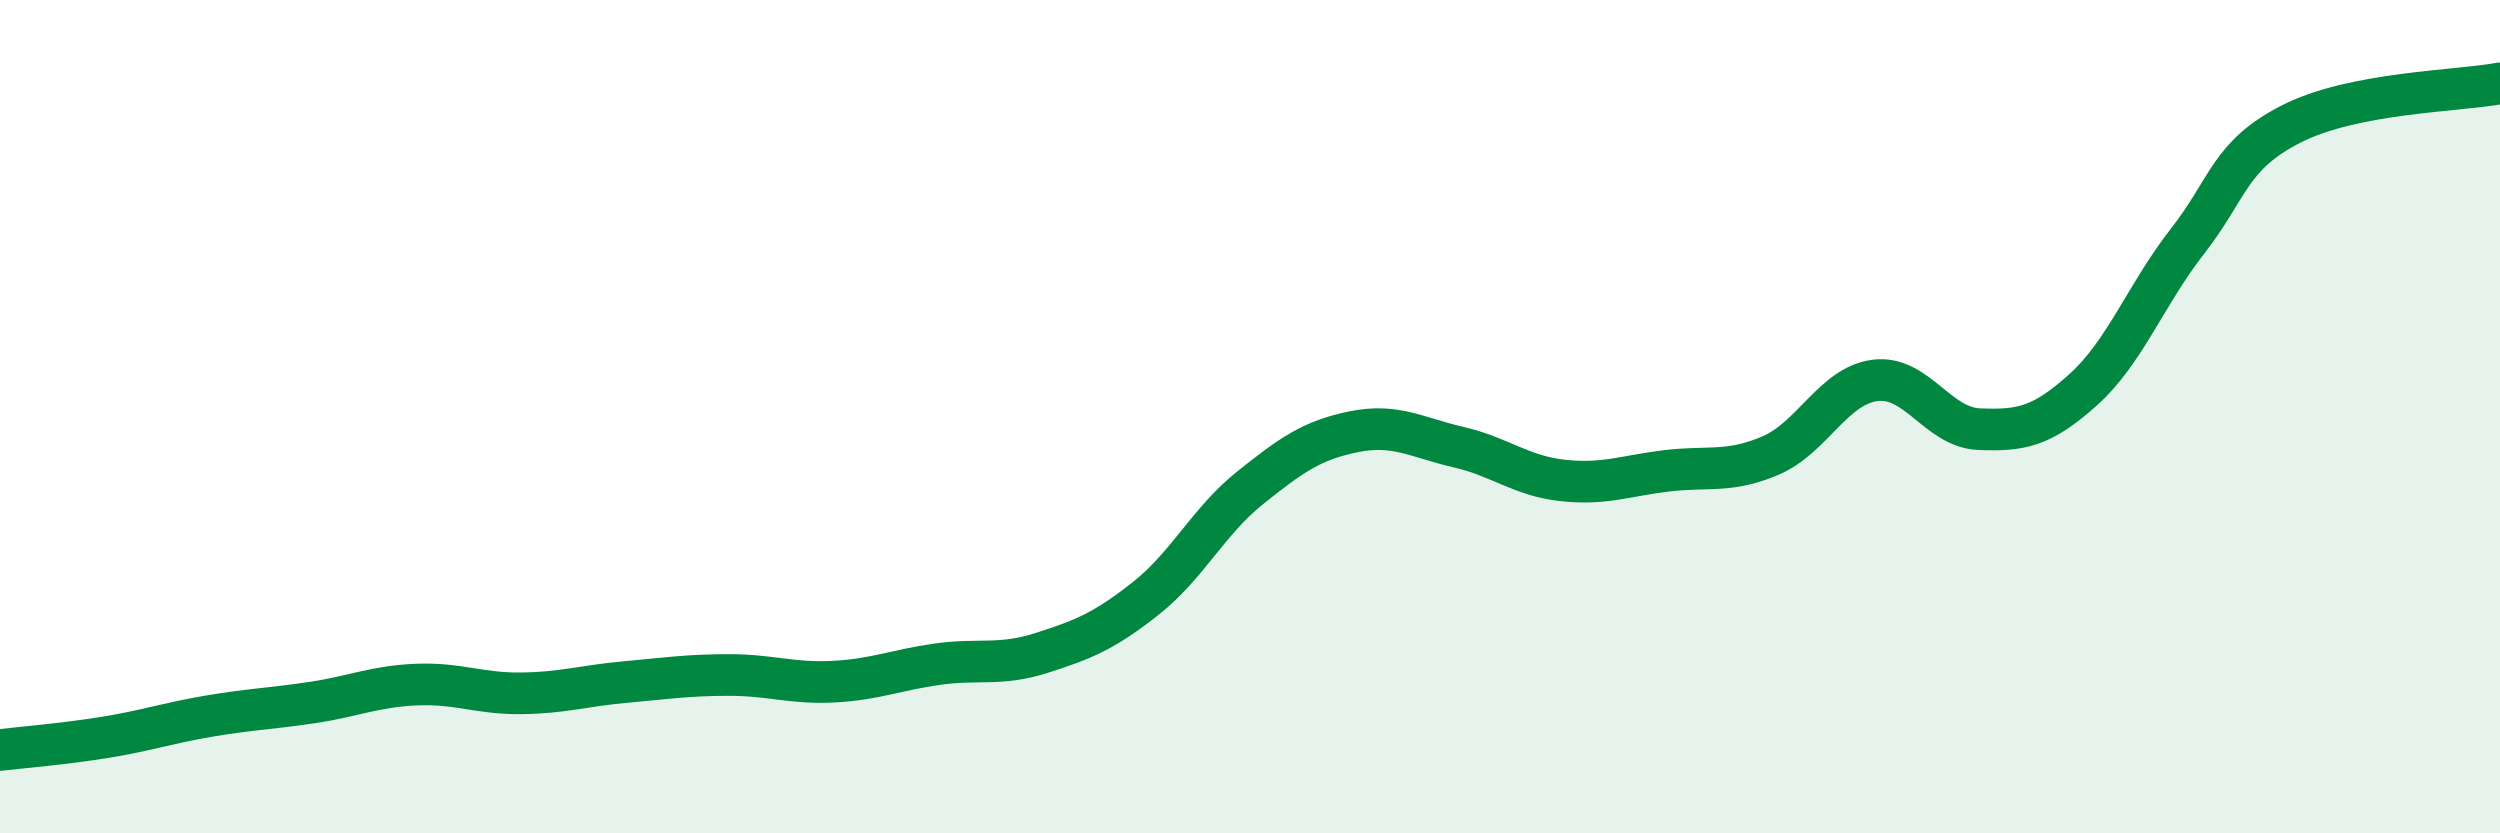 
    <svg width="60" height="20" viewBox="0 0 60 20" xmlns="http://www.w3.org/2000/svg">
      <path
        d="M 0,18 C 0.5,17.94 1.5,17.86 2.5,17.7 C 3.5,17.54 4,17.36 5,17.19 C 6,17.02 6.5,17.01 7.5,16.86 C 8.5,16.71 9,16.47 10,16.43 C 11,16.39 11.5,16.65 12.5,16.64 C 13.5,16.63 14,16.46 15,16.37 C 16,16.28 16.5,16.2 17.5,16.2 C 18.5,16.2 19,16.41 20,16.36 C 21,16.31 21.5,16.08 22.5,15.94 C 23.5,15.8 24,15.99 25,15.67 C 26,15.35 26.5,15.15 27.5,14.36 C 28.5,13.57 29,12.51 30,11.71 C 31,10.91 31.5,10.56 32.5,10.36 C 33.5,10.16 34,10.5 35,10.73 C 36,10.96 36.5,11.42 37.5,11.53 C 38.5,11.64 39,11.42 40,11.3 C 41,11.18 41.5,11.36 42.5,10.93 C 43.5,10.5 44,9.26 45,9.13 C 46,9 46.5,10.26 47.5,10.3 C 48.5,10.34 49,10.25 50,9.35 C 51,8.45 51.5,7.07 52.5,5.79 C 53.5,4.51 53.5,3.73 55,2.97 C 56.5,2.21 59,2.19 60,2L60 20L0 20Z"
        fill="#008740"
        opacity="0.1"
        stroke-linecap="round"
        stroke-linejoin="round"
      />
      <path
        d="M 0,18 C 0.5,17.94 1.5,17.86 2.5,17.7 C 3.5,17.54 4,17.36 5,17.19 C 6,17.02 6.5,17.01 7.5,16.86 C 8.5,16.71 9,16.47 10,16.43 C 11,16.39 11.5,16.65 12.5,16.64 C 13.5,16.63 14,16.46 15,16.37 C 16,16.28 16.5,16.2 17.5,16.2 C 18.5,16.2 19,16.41 20,16.36 C 21,16.31 21.5,16.08 22.5,15.94 C 23.5,15.8 24,15.99 25,15.67 C 26,15.35 26.5,15.15 27.5,14.36 C 28.5,13.57 29,12.51 30,11.71 C 31,10.91 31.5,10.56 32.5,10.36 C 33.5,10.16 34,10.5 35,10.73 C 36,10.96 36.5,11.42 37.5,11.53 C 38.5,11.64 39,11.42 40,11.3 C 41,11.18 41.5,11.36 42.5,10.93 C 43.5,10.5 44,9.26 45,9.13 C 46,9 46.5,10.26 47.5,10.3 C 48.5,10.34 49,10.25 50,9.35 C 51,8.45 51.5,7.07 52.5,5.79 C 53.5,4.51 53.5,3.73 55,2.97 C 56.5,2.21 59,2.19 60,2"
        stroke="#008740"
        stroke-width="1"
        fill="none"
        stroke-linecap="round"
        stroke-linejoin="round"
      />
    </svg>
  